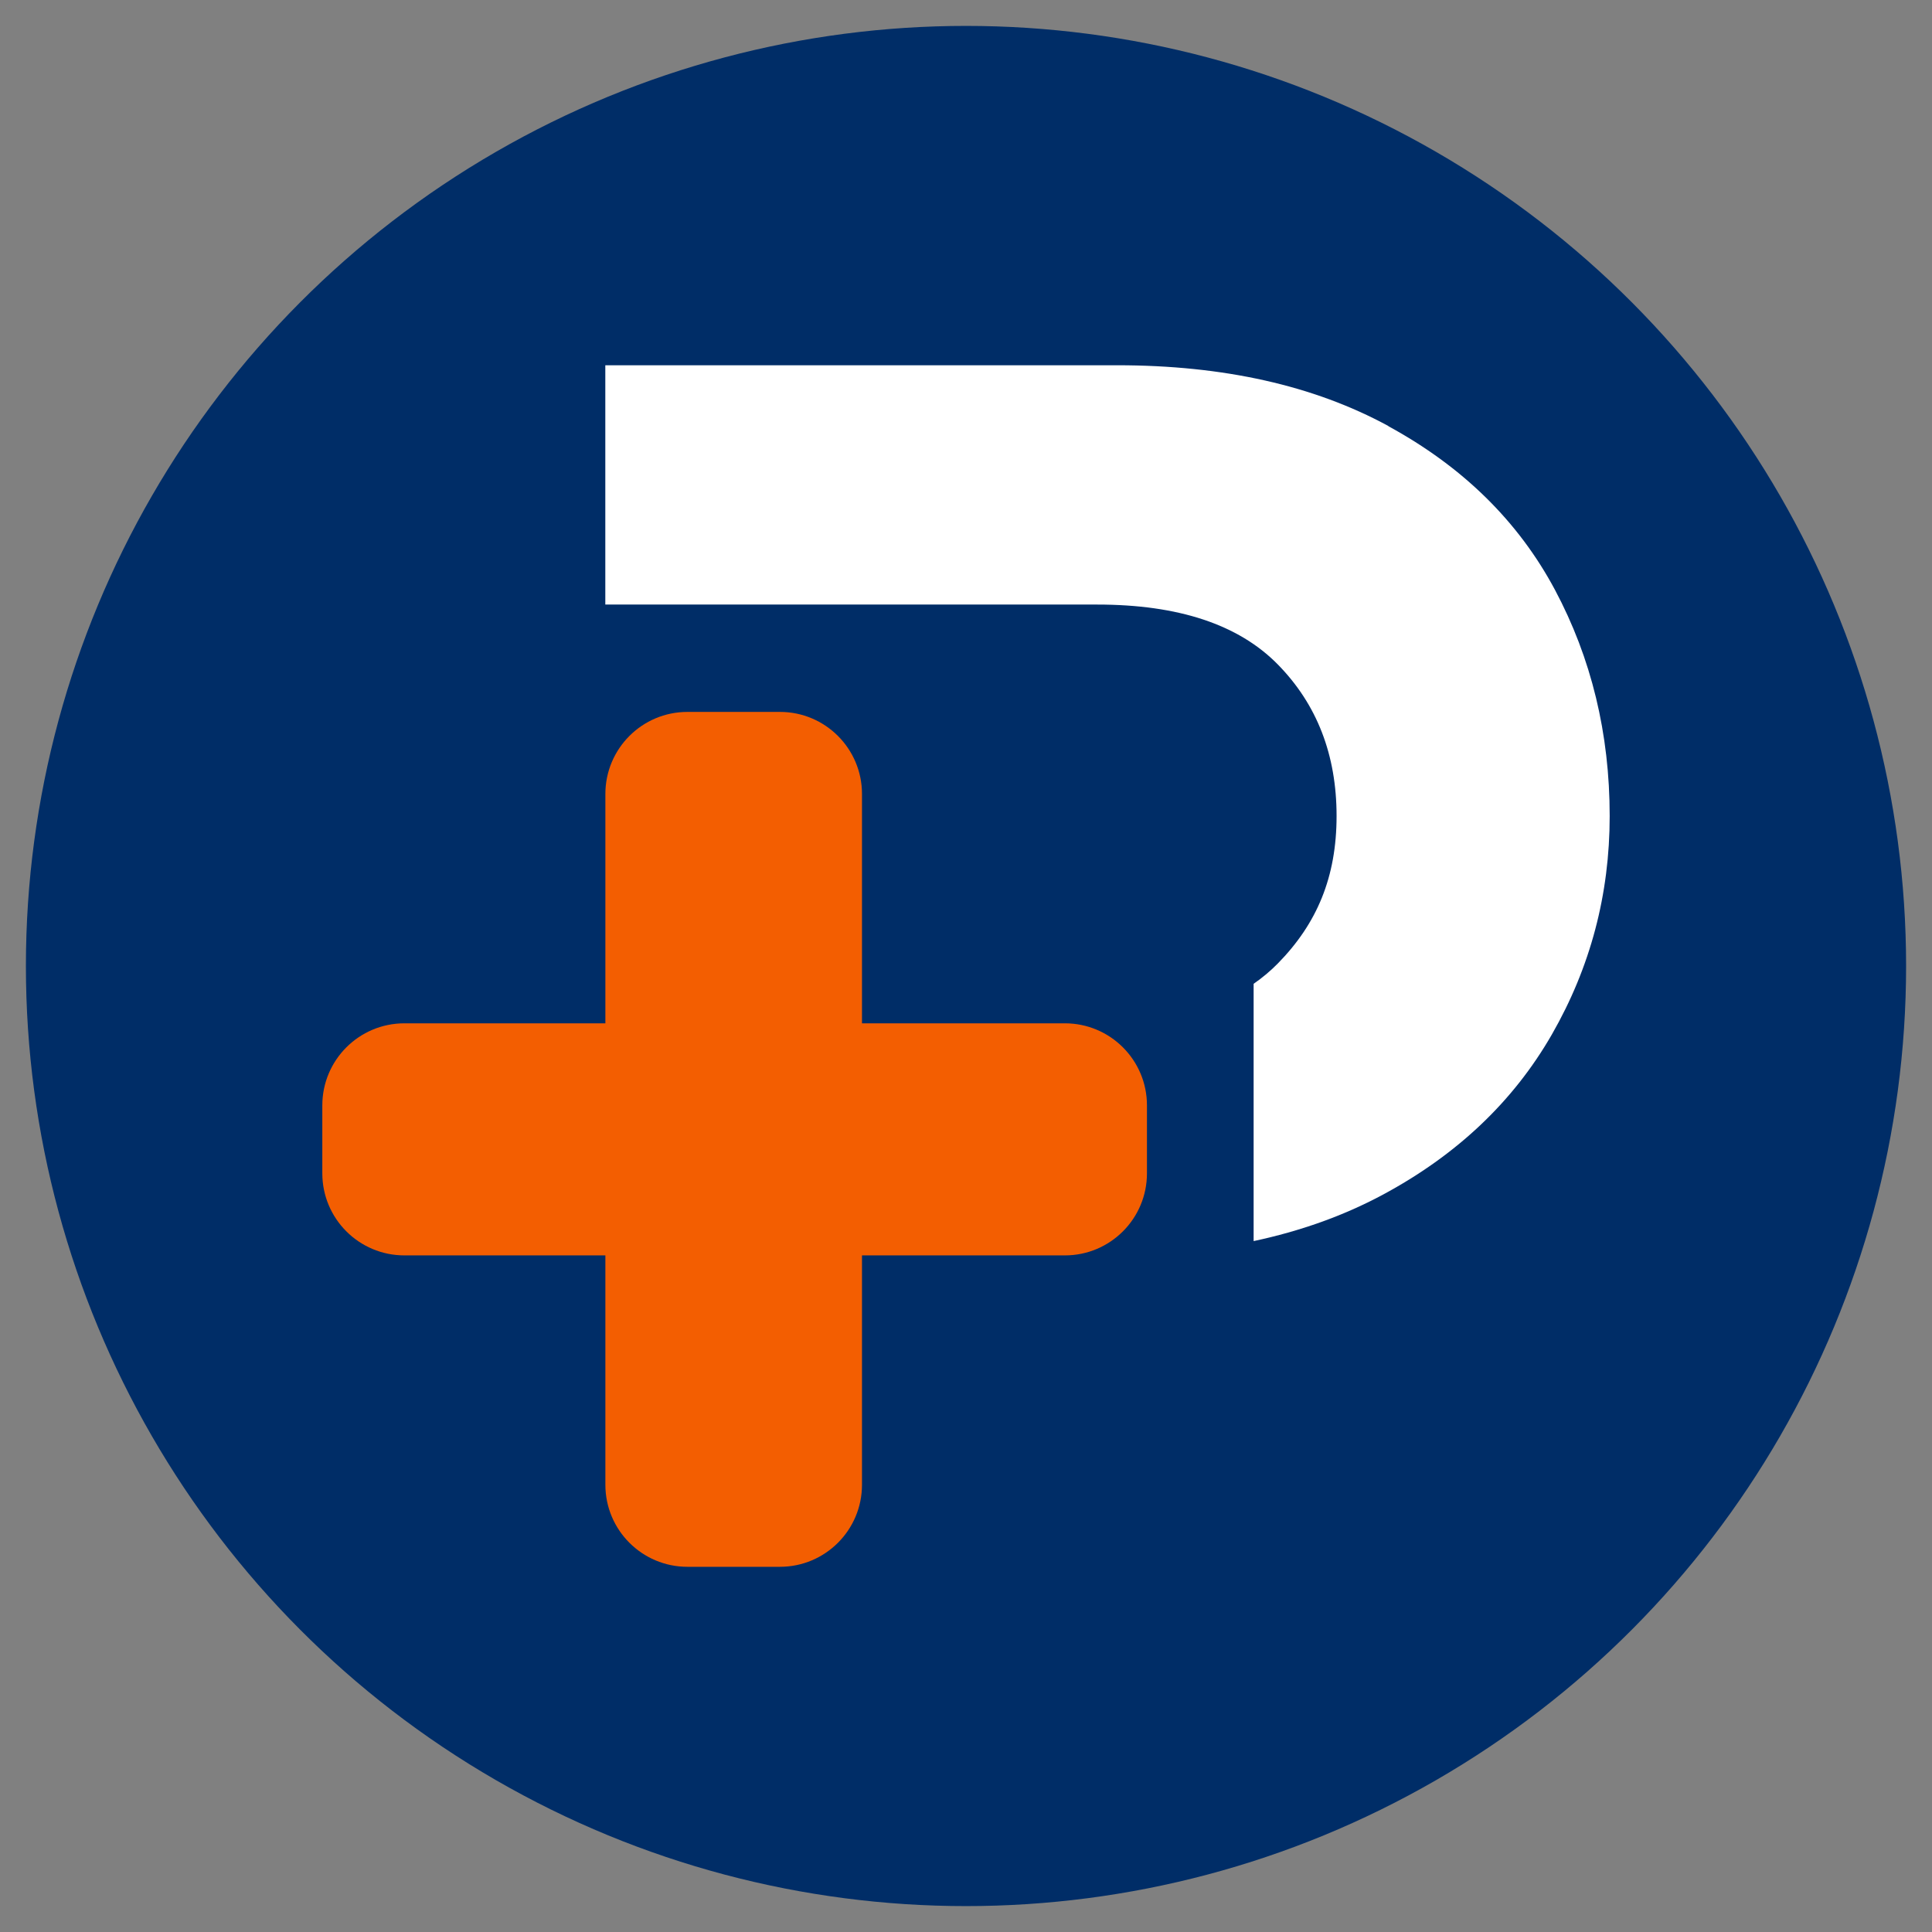 <svg xmlns="http://www.w3.org/2000/svg" id="Logos" viewBox="0 0 283.46 283.46"><rect x="0" y="0" width="283.46" height="283.46" fill="#808080" stroke="none"/><defs><style>      .cls-1 {        fill: #002d67;      }      .cls-2 {        fill: #f35e01;      }      .cls-3 {        fill: #fff;      }    </style></defs><circle class="cls-1" cx="141.73" cy="141.73" r="137.93"></circle><g><path class="cls-2" d="M168.28,162.18v9.97c0,6.65-5.39,12.04-12.04,12.04h-29.77s0,33.65,0,33.65c0,6.65-5.39,12.04-12.04,12.04h-13.57c-6.65,0-12.04-5.39-12.04-12.04v-33.65h-29.49c-6.65,0-12.04-5.39-12.04-12.04v-9.97c0-6.65,5.39-12.04,12.04-12.04h29.49s0-33.65,0-33.65c0-6.65,5.39-12.04,12.04-12.04h13.57c6.65,0,12.04,5.39,12.04,12.04v33.65h29.77c6.65,0,12.04,5.39,12.04,12.04Z"></path><path class="cls-3" d="M203.71,62.51c-10.93-5.95-24.19-8.92-39.79-8.92h-75.11v35.11h72.18c11.89,0,20.72,2.92,26.48,8.78,5.75,5.85,8.63,13.27,8.63,22.24s-2.88,15.8-8.63,21.65c-1.07,1.09-2.25,2.08-3.54,2.97v37.75c6.85-1.46,13.16-3.7,18.89-6.77,10.92-5.85,19.21-13.7,24.87-23.55,5.65-9.85,8.48-20.53,8.48-32.04,0-12.09-2.68-23.16-8.04-33.21-5.37-10.04-13.51-18.04-24.43-23.99"></path></g></svg>